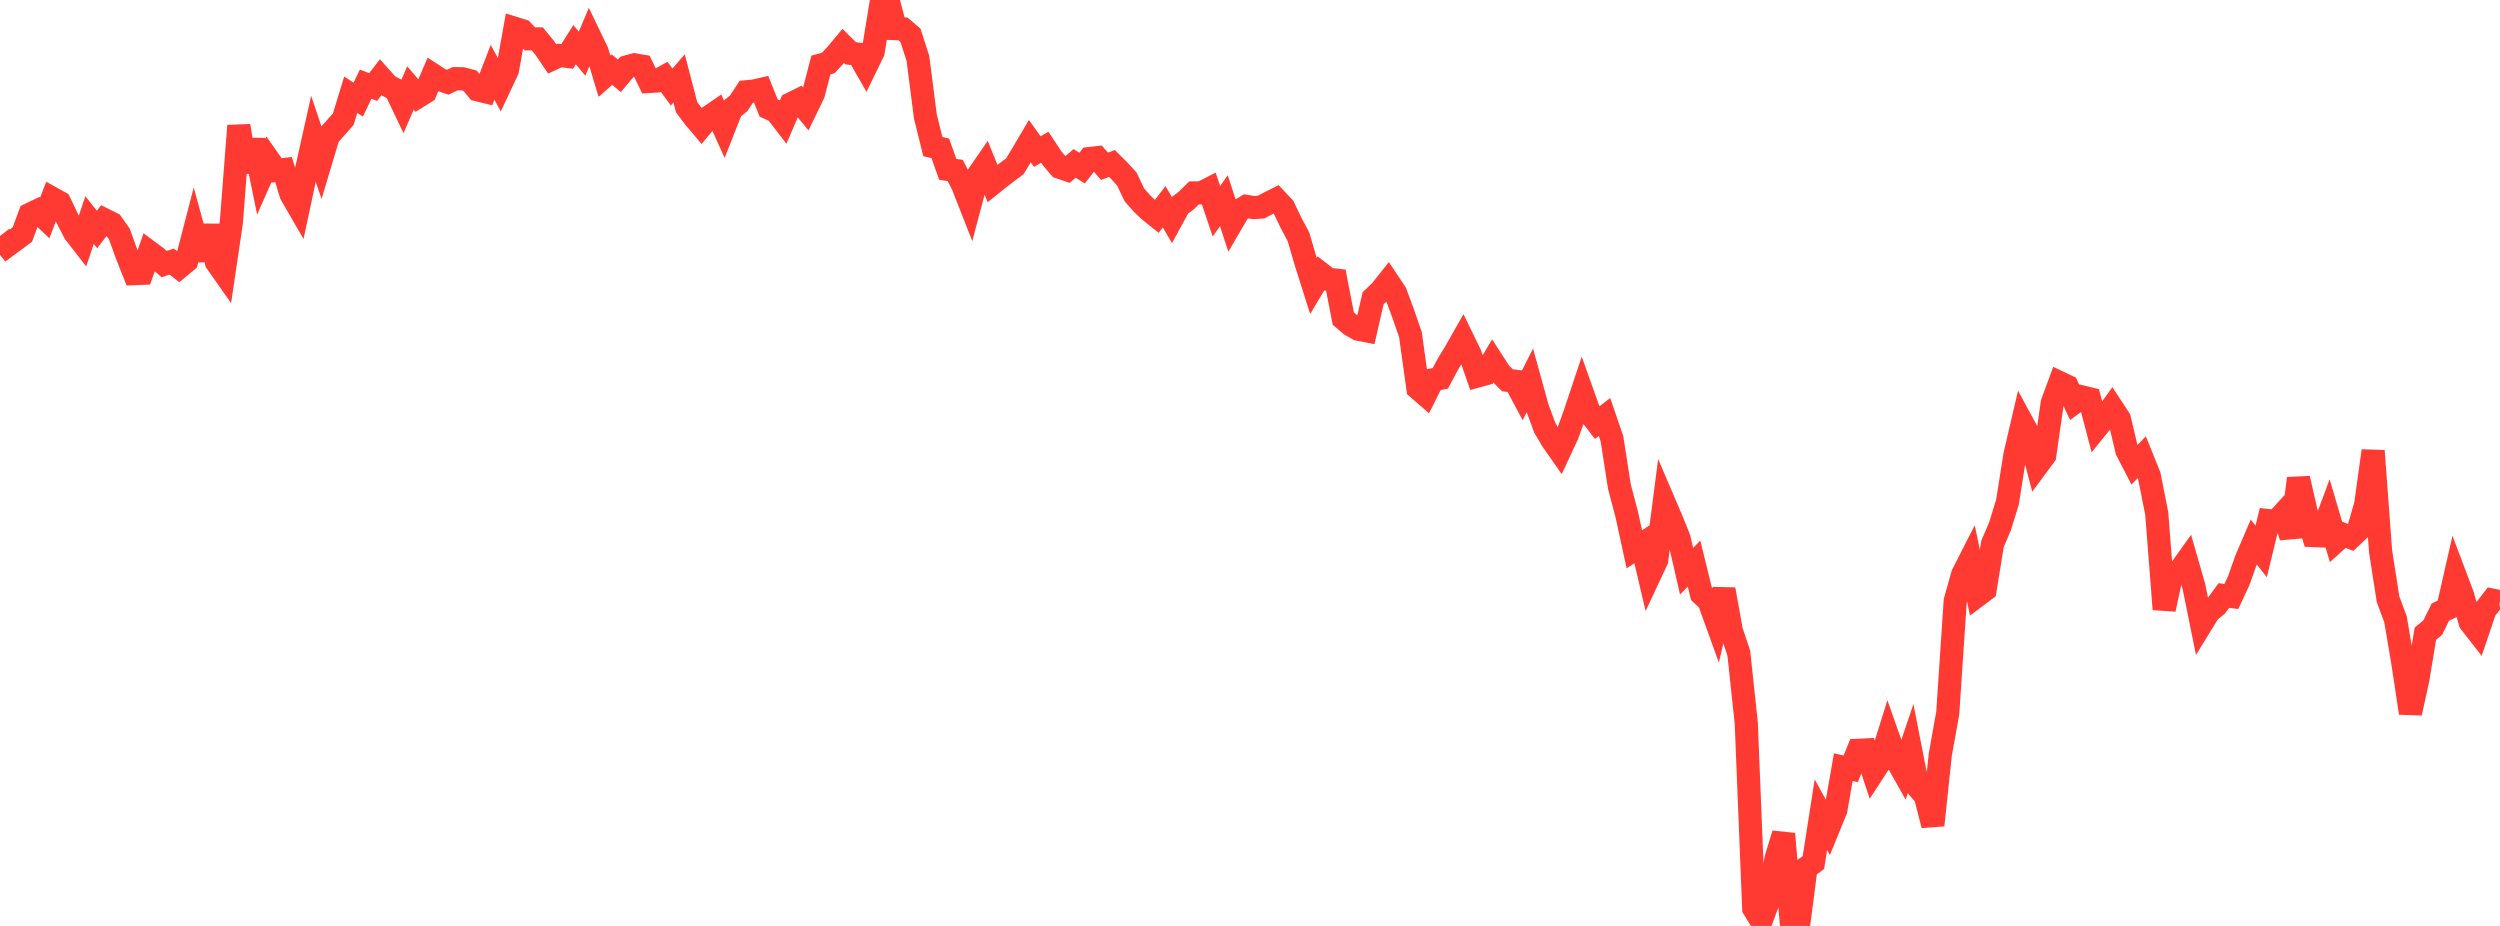 <?xml version="1.0" standalone="no"?>
<!DOCTYPE svg PUBLIC "-//W3C//DTD SVG 1.1//EN" "http://www.w3.org/Graphics/SVG/1.1/DTD/svg11.dtd">

<svg width="135" height="50" viewBox="0 0 135 50" preserveAspectRatio="none" 
  xmlns="http://www.w3.org/2000/svg"
  xmlns:xlink="http://www.w3.org/1999/xlink">


<polyline points="0.0, 12.745 0.403, 13.261 0.806, 12.963 1.209, 12.662 1.612, 11.572 2.015, 11.381 2.418, 11.766 2.821, 10.71 3.224, 10.934 3.627, 11.782 4.03, 12.565 4.433, 13.084 4.836, 11.885 5.239, 12.391 5.642, 11.869 6.045, 12.069 6.448, 12.64 6.851, 13.761 7.254, 14.774 7.657, 14.758 8.06, 13.606 8.463, 13.906 8.866, 14.263 9.269, 14.123 9.672, 14.437 10.075, 14.101 10.478, 12.549 10.881, 14.019 11.284, 12.203 11.687, 14.154 12.09, 14.728 12.493, 12.011 12.896, 6.793 13.299, 9.267 13.701, 7.572 14.104, 9.544 14.507, 8.63 14.91, 9.203 15.313, 9.157 15.716, 10.49 16.119, 11.187 16.522, 9.297 16.925, 7.492 17.328, 8.686 17.731, 7.339 18.134, 6.89 18.537, 6.434 18.94, 5.114 19.343, 5.38 19.746, 4.545 20.149, 4.699 20.552, 4.176 20.955, 4.628 21.358, 4.839 21.761, 5.682 22.164, 4.75 22.567, 5.225 22.97, 4.973 23.373, 4.04 23.776, 4.303 24.179, 4.441 24.582, 4.247 24.985, 4.254 25.388, 4.362 25.791, 4.851 26.194, 4.949 26.597, 3.905 27.0, 4.639 27.403, 3.782 27.806, 1.535 28.209, 1.661 28.612, 2.097 29.015, 2.1 29.418, 2.592 29.821, 3.184 30.224, 2.998 30.627, 3.045 31.03, 2.413 31.433, 2.899 31.836, 1.942 32.239, 2.779 32.642, 4.117 33.045, 3.76 33.448, 4.094 33.851, 3.612 34.254, 3.501 34.657, 3.569 35.06, 4.399 35.463, 4.374 35.866, 4.15 36.269, 4.699 36.672, 4.237 37.075, 5.784 37.478, 6.326 37.881, 6.802 38.284, 6.316 38.687, 6.039 39.09, 6.926 39.493, 5.901 39.896, 5.571 40.299, 4.955 40.701, 4.918 41.104, 4.826 41.507, 5.833 41.91, 6.015 42.313, 6.538 42.716, 5.603 43.119, 5.405 43.522, 5.893 43.925, 5.061 44.328, 3.511 44.731, 3.399 45.134, 2.961 45.537, 2.48 45.94, 2.88 46.343, 2.922 46.746, 3.626 47.149, 2.799 47.552, 0.319 47.955, 0.0 48.358, 1.546 48.761, 1.562 49.164, 1.905 49.567, 3.151 49.97, 6.287 50.373, 7.915 50.776, 8.011 51.179, 9.146 51.582, 9.205 51.985, 9.99 52.388, 11.017 52.791, 9.497 53.194, 8.914 53.597, 9.908 54.0, 9.586 54.403, 9.277 54.806, 8.974 55.209, 8.306 55.612, 7.623 56.015, 8.185 56.418, 7.95 56.821, 8.559 57.224, 9.03 57.627, 9.169 58.03, 8.825 58.433, 9.078 58.836, 8.561 59.239, 8.516 59.642, 8.979 60.045, 8.828 60.448, 9.227 60.851, 9.67 61.254, 10.521 61.657, 10.978 62.06, 11.365 62.463, 11.688 62.866, 11.166 63.269, 11.857 63.672, 11.121 64.075, 10.815 64.478, 10.417 64.881, 10.413 65.284, 10.208 65.687, 11.408 66.09, 10.839 66.493, 12.076 66.896, 11.386 67.299, 11.145 67.701, 11.209 68.104, 11.181 68.507, 10.966 68.91, 10.765 69.313, 11.195 69.716, 12.033 70.119, 12.792 70.522, 14.172 70.925, 15.444 71.328, 14.769 71.731, 15.081 72.134, 15.126 72.537, 17.201 72.94, 17.547 73.343, 17.776 73.746, 17.855 74.149, 16.103 74.552, 15.717 74.955, 15.212 75.358, 15.819 75.761, 16.907 76.164, 18.068 76.567, 20.968 76.97, 21.318 77.373, 20.511 77.776, 20.432 78.179, 19.678 78.582, 19.012 78.985, 18.305 79.388, 19.135 79.791, 20.302 80.194, 20.192 80.597, 19.511 81.0, 20.132 81.403, 20.536 81.806, 20.584 82.209, 21.338 82.612, 20.544 83.015, 22.007 83.418, 23.098 83.821, 23.78 84.224, 24.357 84.627, 23.492 85.03, 22.38 85.433, 21.174 85.836, 22.303 86.239, 22.826 86.642, 22.518 87.045, 23.69 87.448, 26.275 87.851, 27.809 88.254, 29.664 88.657, 29.396 89.06, 31.105 89.463, 30.245 89.866, 27.14 90.269, 28.082 90.672, 29.081 91.075, 30.847 91.478, 30.434 91.881, 32.076 92.284, 32.46 92.687, 33.576 93.09, 31.829 93.493, 34.067 93.896, 35.27 94.299, 39.05 94.701, 49.055 95.104, 49.712 95.507, 48.612 95.91, 46.353 96.313, 45.03 96.716, 49.667 97.119, 50.0 97.522, 46.876 97.925, 46.575 98.328, 43.994 98.731, 44.726 99.134, 43.739 99.537, 41.429 99.94, 41.515 100.343, 40.515 100.746, 40.495 101.149, 41.704 101.552, 41.084 101.955, 39.793 102.358, 40.935 102.761, 41.65 103.164, 40.453 103.567, 42.509 103.97, 42.979 104.373, 44.561 104.776, 40.748 105.179, 38.501 105.582, 32.45 105.985, 31.018 106.388, 30.227 106.791, 32.153 107.194, 31.85 107.597, 29.366 108.0, 28.42 108.403, 27.119 108.806, 24.57 109.209, 22.841 109.612, 23.586 110.015, 25.131 110.418, 24.586 110.821, 21.761 111.224, 20.667 111.627, 20.859 112.03, 21.729 112.433, 21.436 112.836, 21.533 113.239, 23.071 113.642, 22.572 114.045, 22.011 114.448, 22.625 114.851, 24.329 115.254, 25.107 115.657, 24.688 116.06, 25.69 116.463, 27.719 116.866, 32.899 117.269, 31.036 117.672, 30.859 118.075, 30.294 118.478, 31.7 118.881, 33.689 119.284, 33.033 119.687, 32.704 120.09, 32.158 120.493, 32.209 120.896, 31.346 121.299, 30.205 121.701, 29.267 122.104, 29.776 122.507, 28.114 122.91, 28.158 123.313, 27.718 123.716, 28.992 124.119, 25.836 124.522, 27.599 124.925, 28.92 125.328, 28.936 125.731, 27.856 126.134, 29.226 126.537, 28.864 126.94, 29.023 127.343, 28.642 127.746, 27.248 128.149, 24.345 128.552, 29.775 128.955, 32.362 129.358, 33.442 129.761, 35.831 130.164, 38.504 130.567, 36.662 130.97, 34.222 131.373, 33.883 131.776, 33.059 132.179, 32.86 132.582, 31.092 132.985, 32.159 133.388, 33.602 133.791, 34.118 134.194, 32.932 134.597, 32.409 135.0, 32.49" fill="none" stroke="#ff3a33" stroke-width="1.25"/>

</svg>